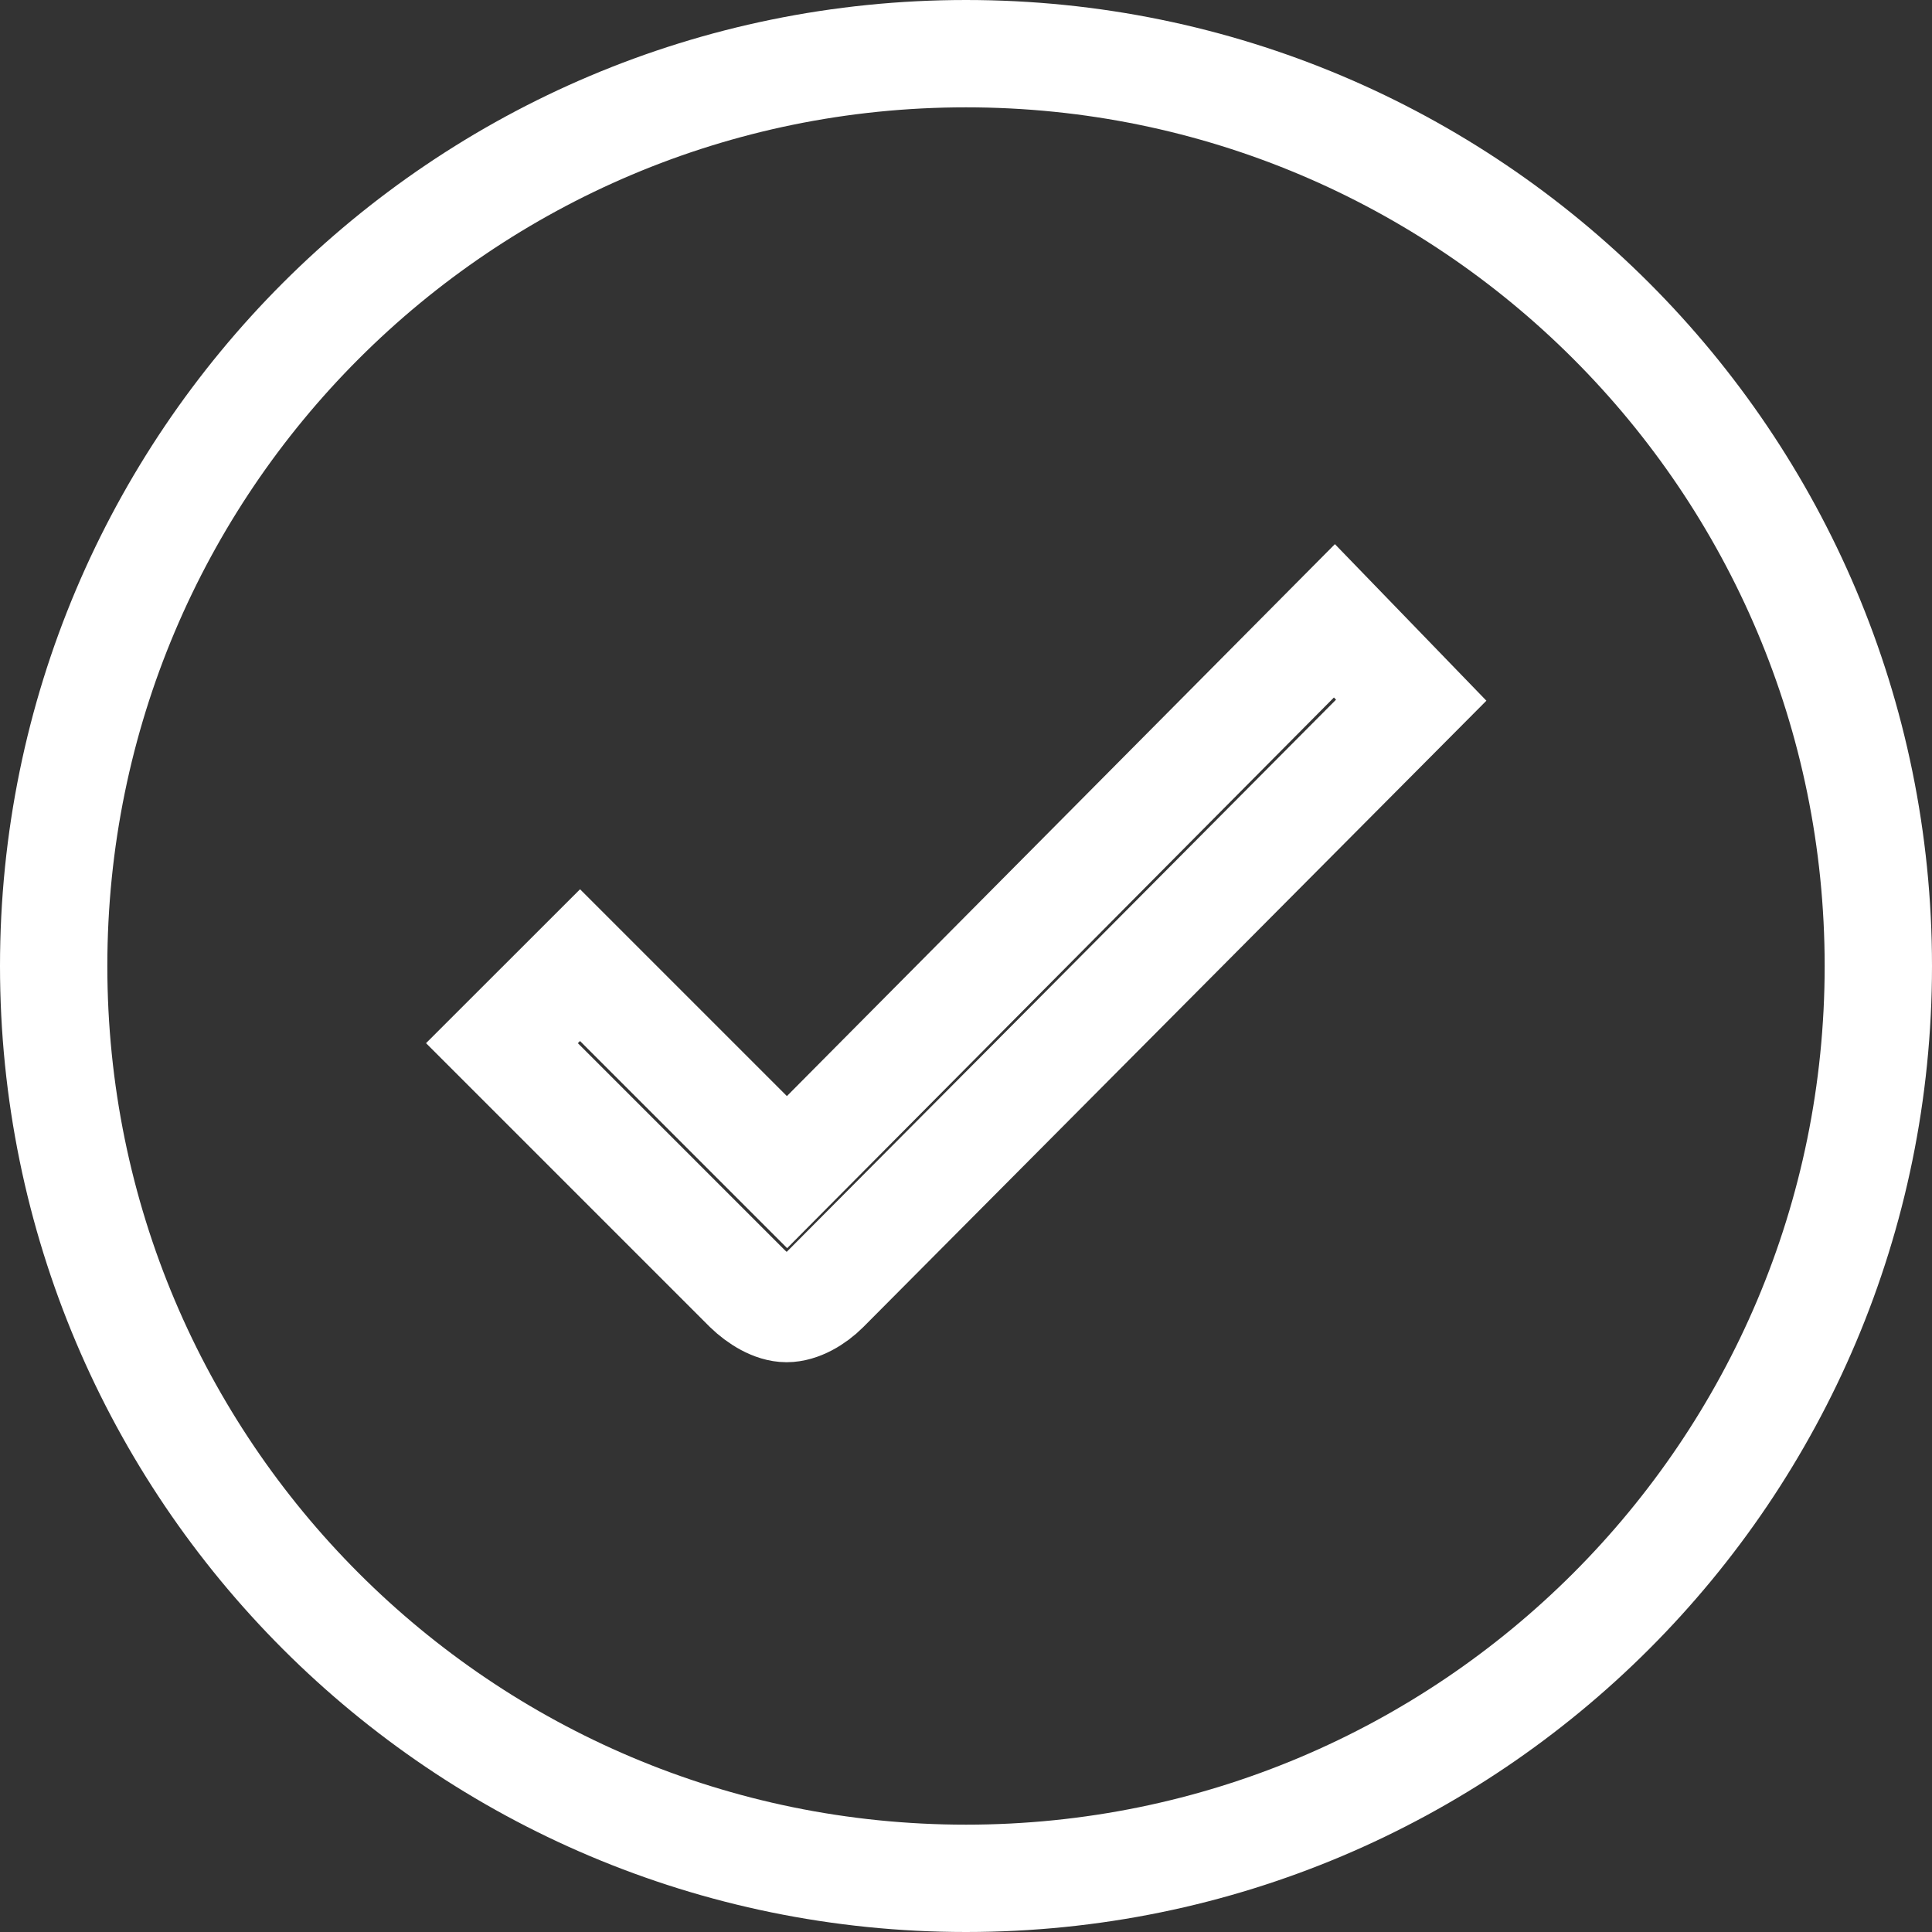<?xml version="1.0" encoding="UTF-8"?>
<svg width="36px" height="36px" viewBox="0 0 36 36" version="1.1" xmlns="http://www.w3.org/2000/svg" xmlns:xlink="http://www.w3.org/1999/xlink">
    <rect x="0" y="0" width="36" height="36" fill="#333333" stroke="none"/>
    <title>tick</title>
    <g id="Page-1" stroke="none" stroke-width="1" fill="none" fill-rule="evenodd">
        <g id="Netstar---value-added-services-page-design" transform="translate(-898, -1834)" fill-rule="nonzero" stroke="#FFFFFF" stroke-width="2">
            <g id="tick" transform="translate(899, 1835)">
                <path d="M17,0 C7.609,0 0,7.609 0,17 C0,26.391 7.609,34 17,34 C26.391,34 34,26.391 34,17 C34,7.609 26.391,0 17,0 Z M14.376,23.024 C14.18,23.22 13.902,23.383 13.657,23.383 C13.412,23.383 13.134,23.212 12.93,23.015 L8.353,18.438 L9.808,16.984 L13.665,20.841 L23.865,10.568 L25.296,12.047 L14.376,23.024 L14.376,23.024 Z" id="Shape"></path>
            </g>
        </g>
    </g>
</svg>